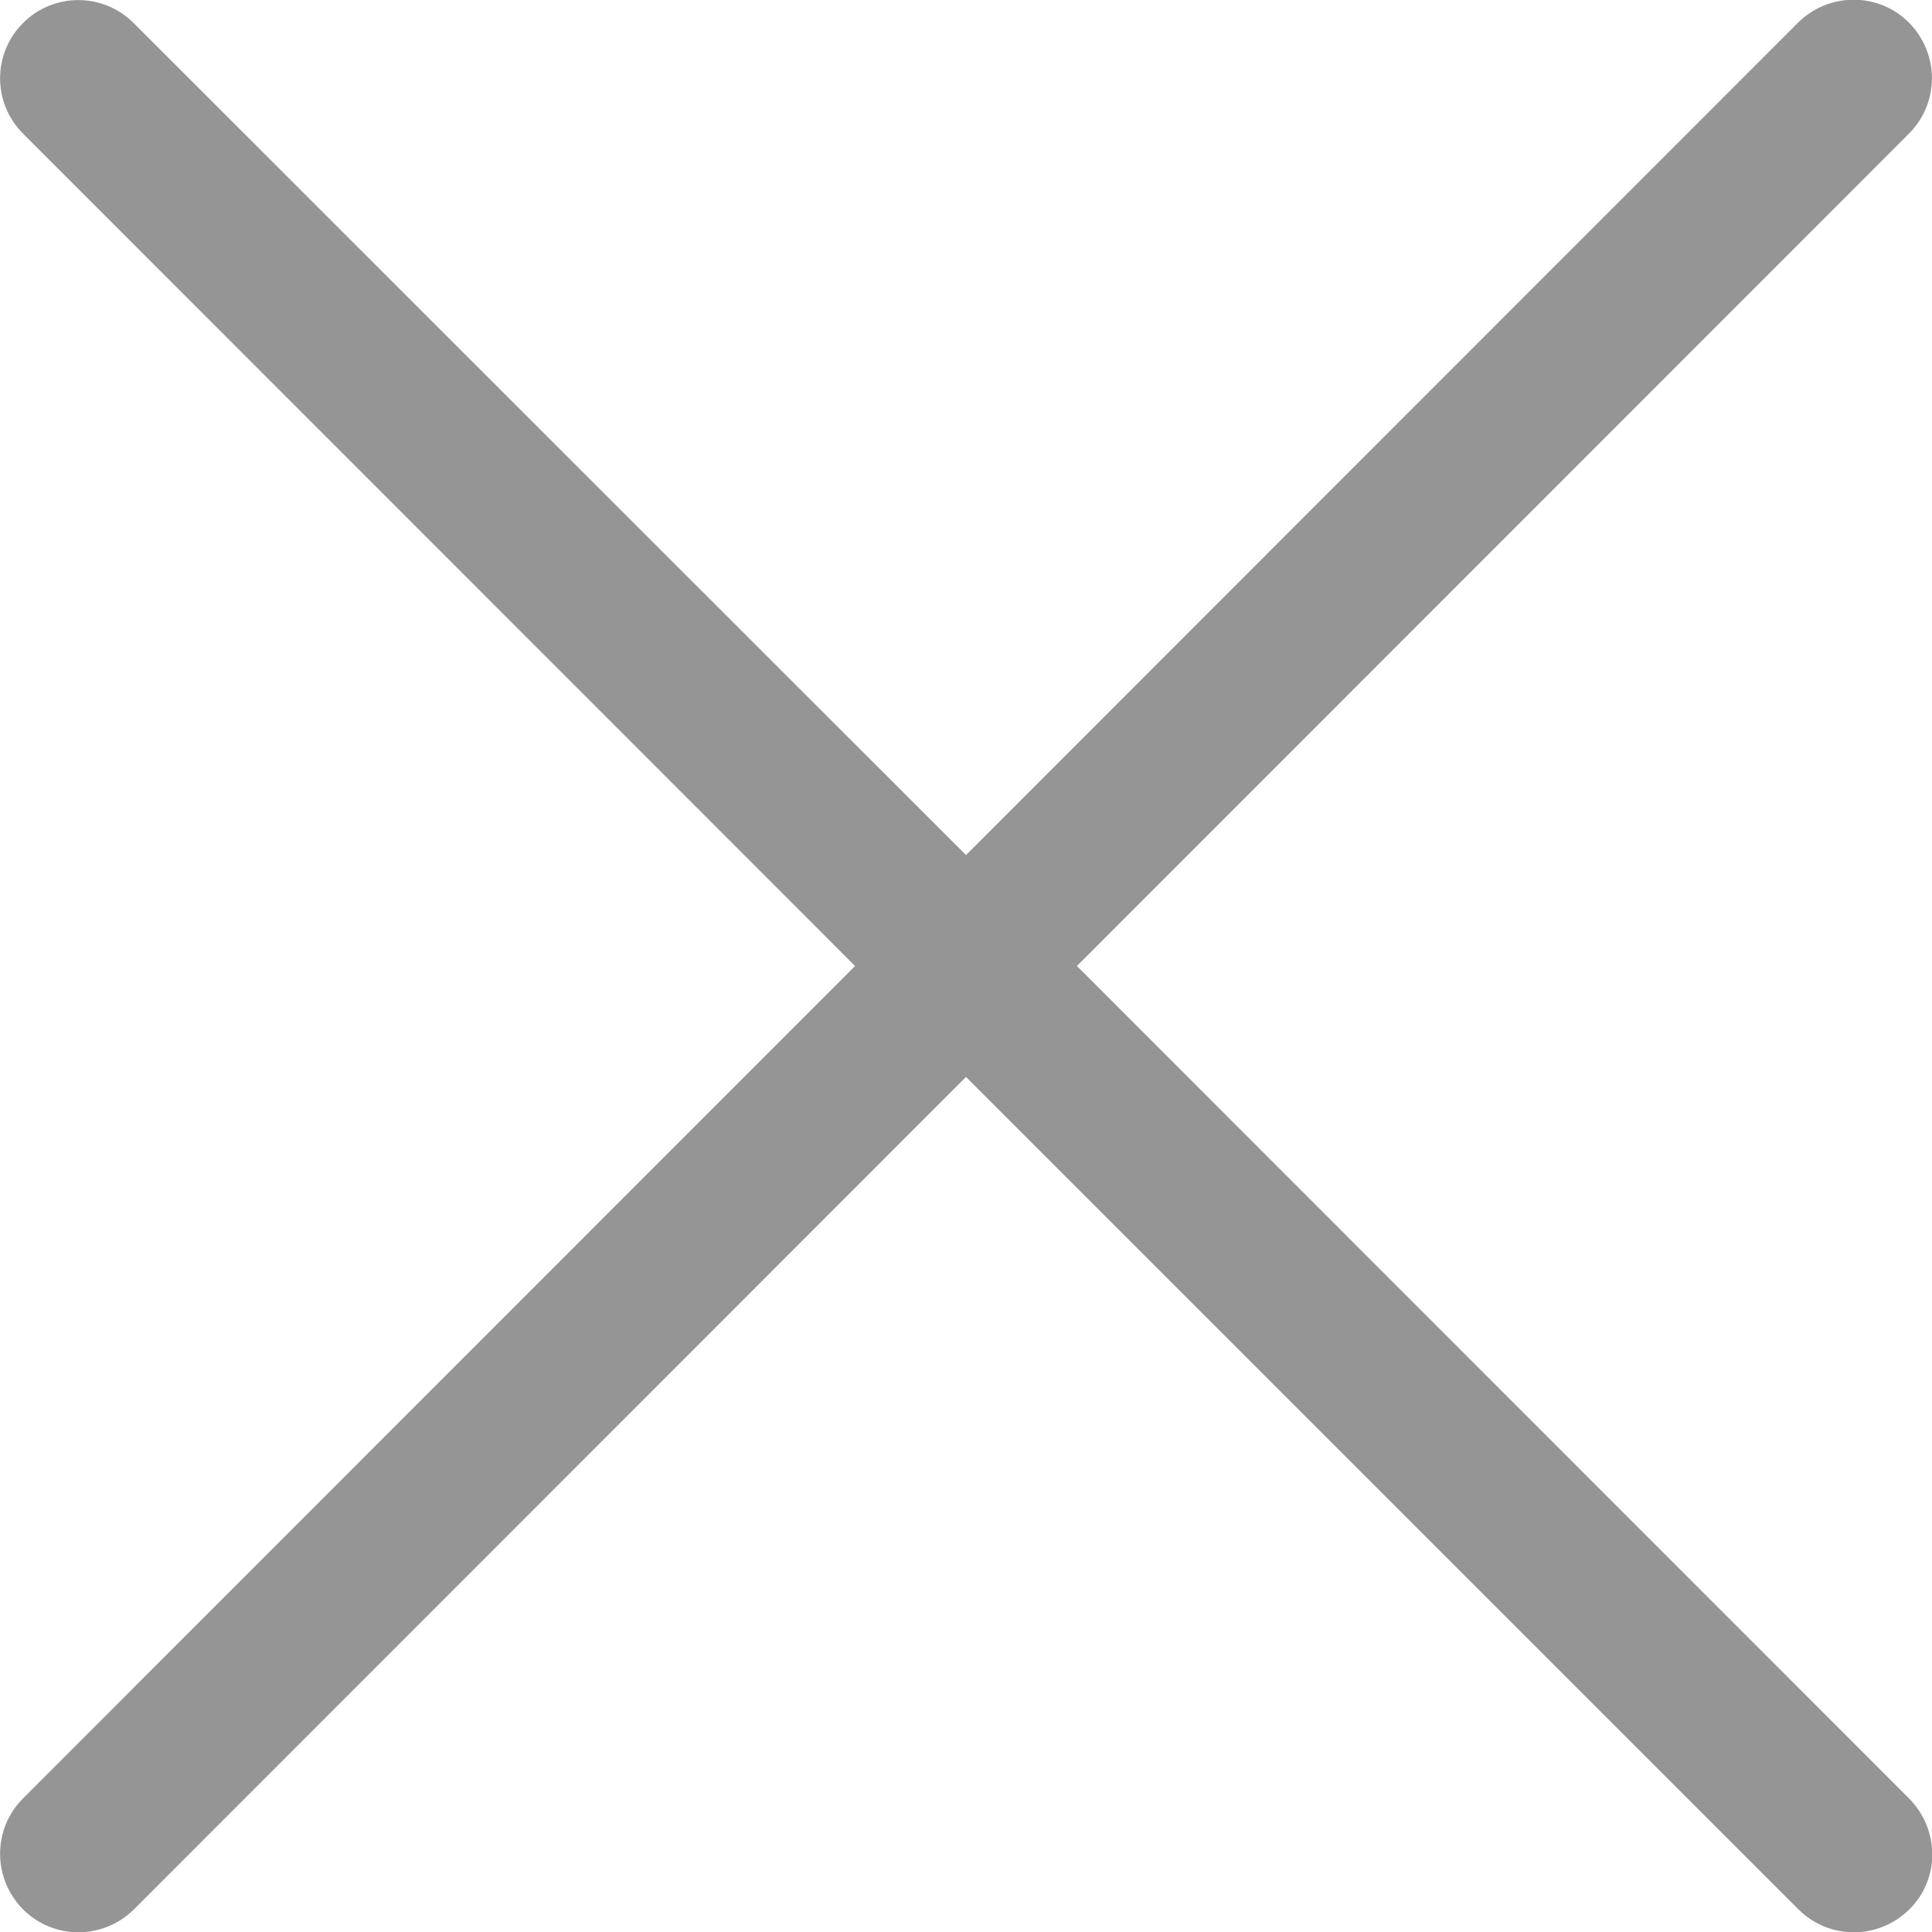 <?xml version="1.0" encoding="UTF-8"?> <!-- Generator: Adobe Illustrator 21.0.0, SVG Export Plug-In . SVG Version: 6.00 Build 0) --> <svg xmlns="http://www.w3.org/2000/svg" xmlns:xlink="http://www.w3.org/1999/xlink" id="Layer_1" x="0px" y="0px" viewBox="0 0 512 512" style="enable-background:new 0 0 512 512;" xml:space="preserve"> <style type="text/css"> .st0{fill:#959595;} </style> <g> <g> <path class="st0" d="M505.9,476.6L285.4,256L505.9,35.4c8.1-8.1,8.1-21.2,0-29.4c-8.1-8.1-21.2-8.1-29.4,0L256,226.6L35.4,6.1 C27.3-2,14.2-2,6.1,6.1C-2,14.2-2,27.3,6.1,35.4L226.6,256L6.1,476.6c-8.1,8.1-8.1,21.2,0,29.4c8.1,8.1,21.2,8.1,29.4,0L256,285.4 l220.6,220.6c8.1,8.1,21.2,8.1,29.4,0S514,484.7,505.9,476.6z"></path> </g> </g> </svg> 